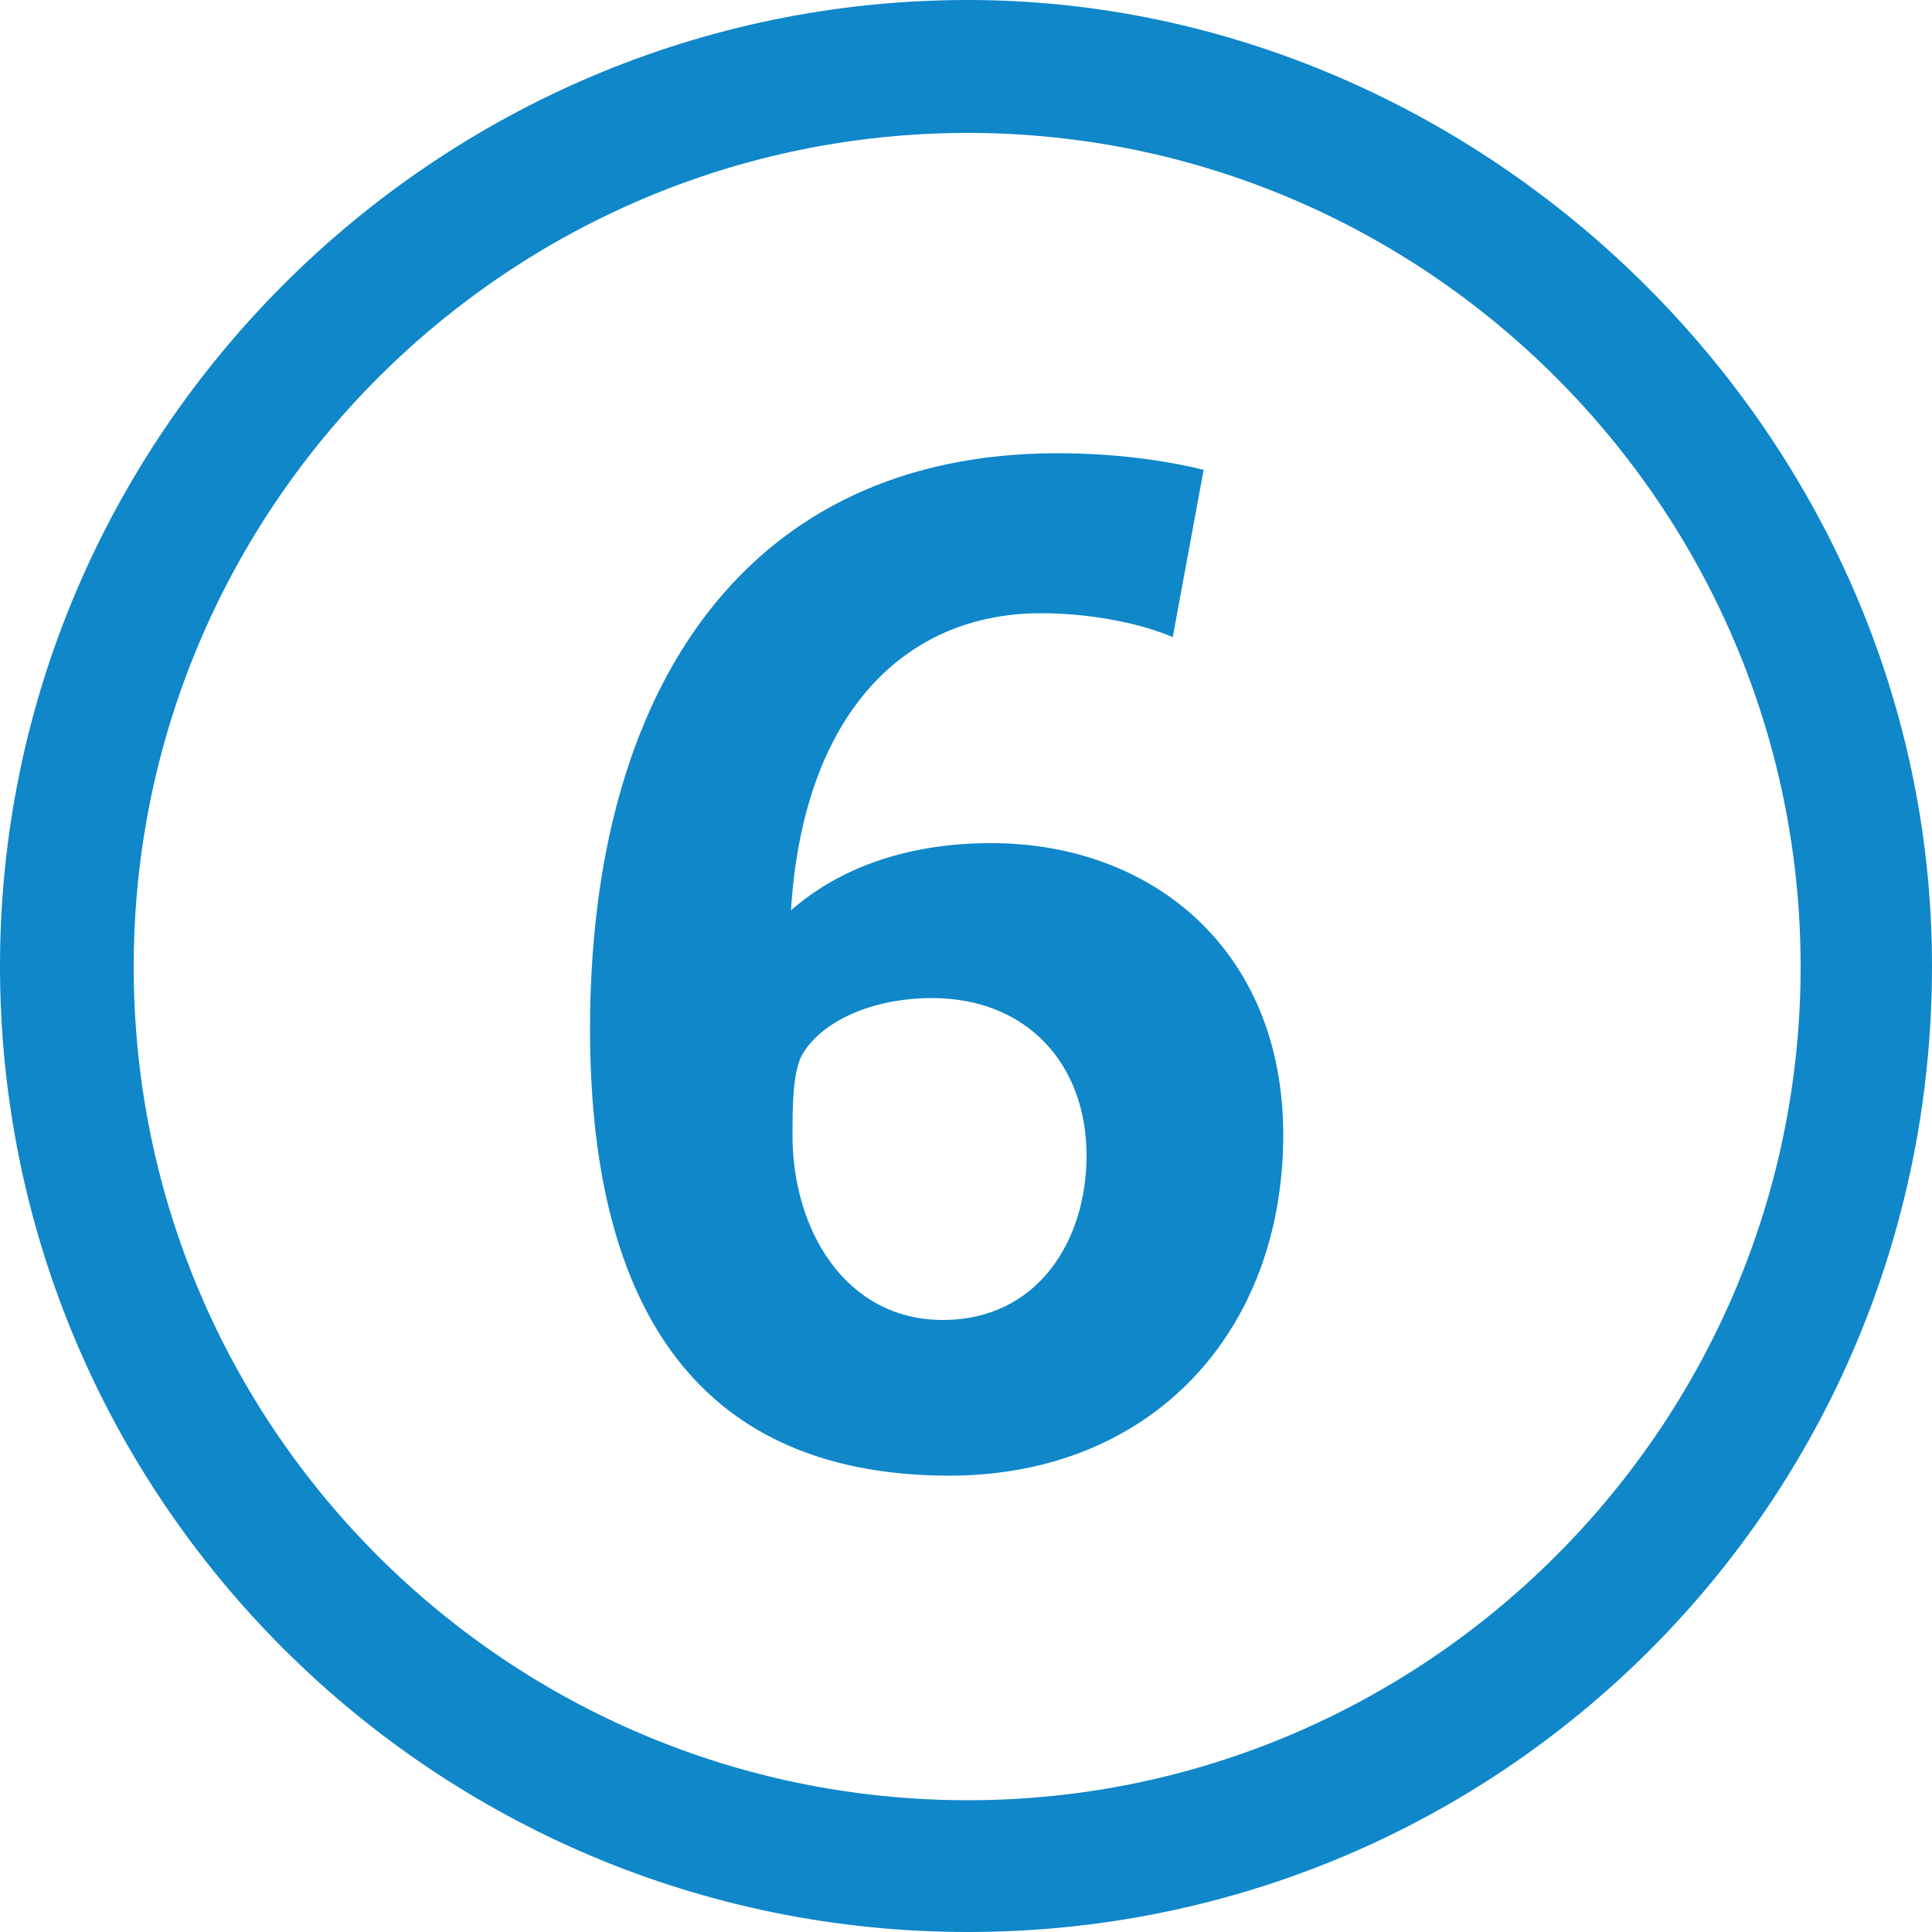 <svg version="1.1" id="Calque_1" x="0" y="0" viewBox="0 0 500 500" xml:space="preserve"><path id="_x36_" d="M332.1 293.7c0-47.8-33.9-75.5-75.6-75.5-26.9 0-43.2 9.8-51.8 17.4 3.2-51.2 29.6-76.9 64.7-76.9 14.3 0 27.4 3.2 34.1 6.2l8-43.3c-10.5-2.6-23.5-4.3-37.9-4.3-80.1 0-120.9 60.5-120.9 149 0 67.5 24.5 115.6 93.1 115.6 52.4-.1 86.3-37.4 86.3-88.2m-50.9 5.4c0 21.9-12.6 42.5-37.2 42.5-25.3 0-38.9-23.5-38.9-47.7 0-7.5 0-17.3 2.9-21.6 5-8 17.7-14 33.2-14 24.4 0 40 16.9 40 40.8" fill="#0f87c9"/><path d="M500 250c0 138.9-111.7 250-249.5 250C112.6 500 0 388.3 0 250 0 112.6 112.6 0 250.5 0 383.9 0 500 112 500 250m-34 .2c0-119.1-97.1-215.8-215.5-215.8-118.9 0-215.9 96.7-215.9 215.8 0 119.5 97 215.7 215.9 215.7 118.4 0 215.5-96.7 215.5-215.7" fill="#0f87c9"/></svg>